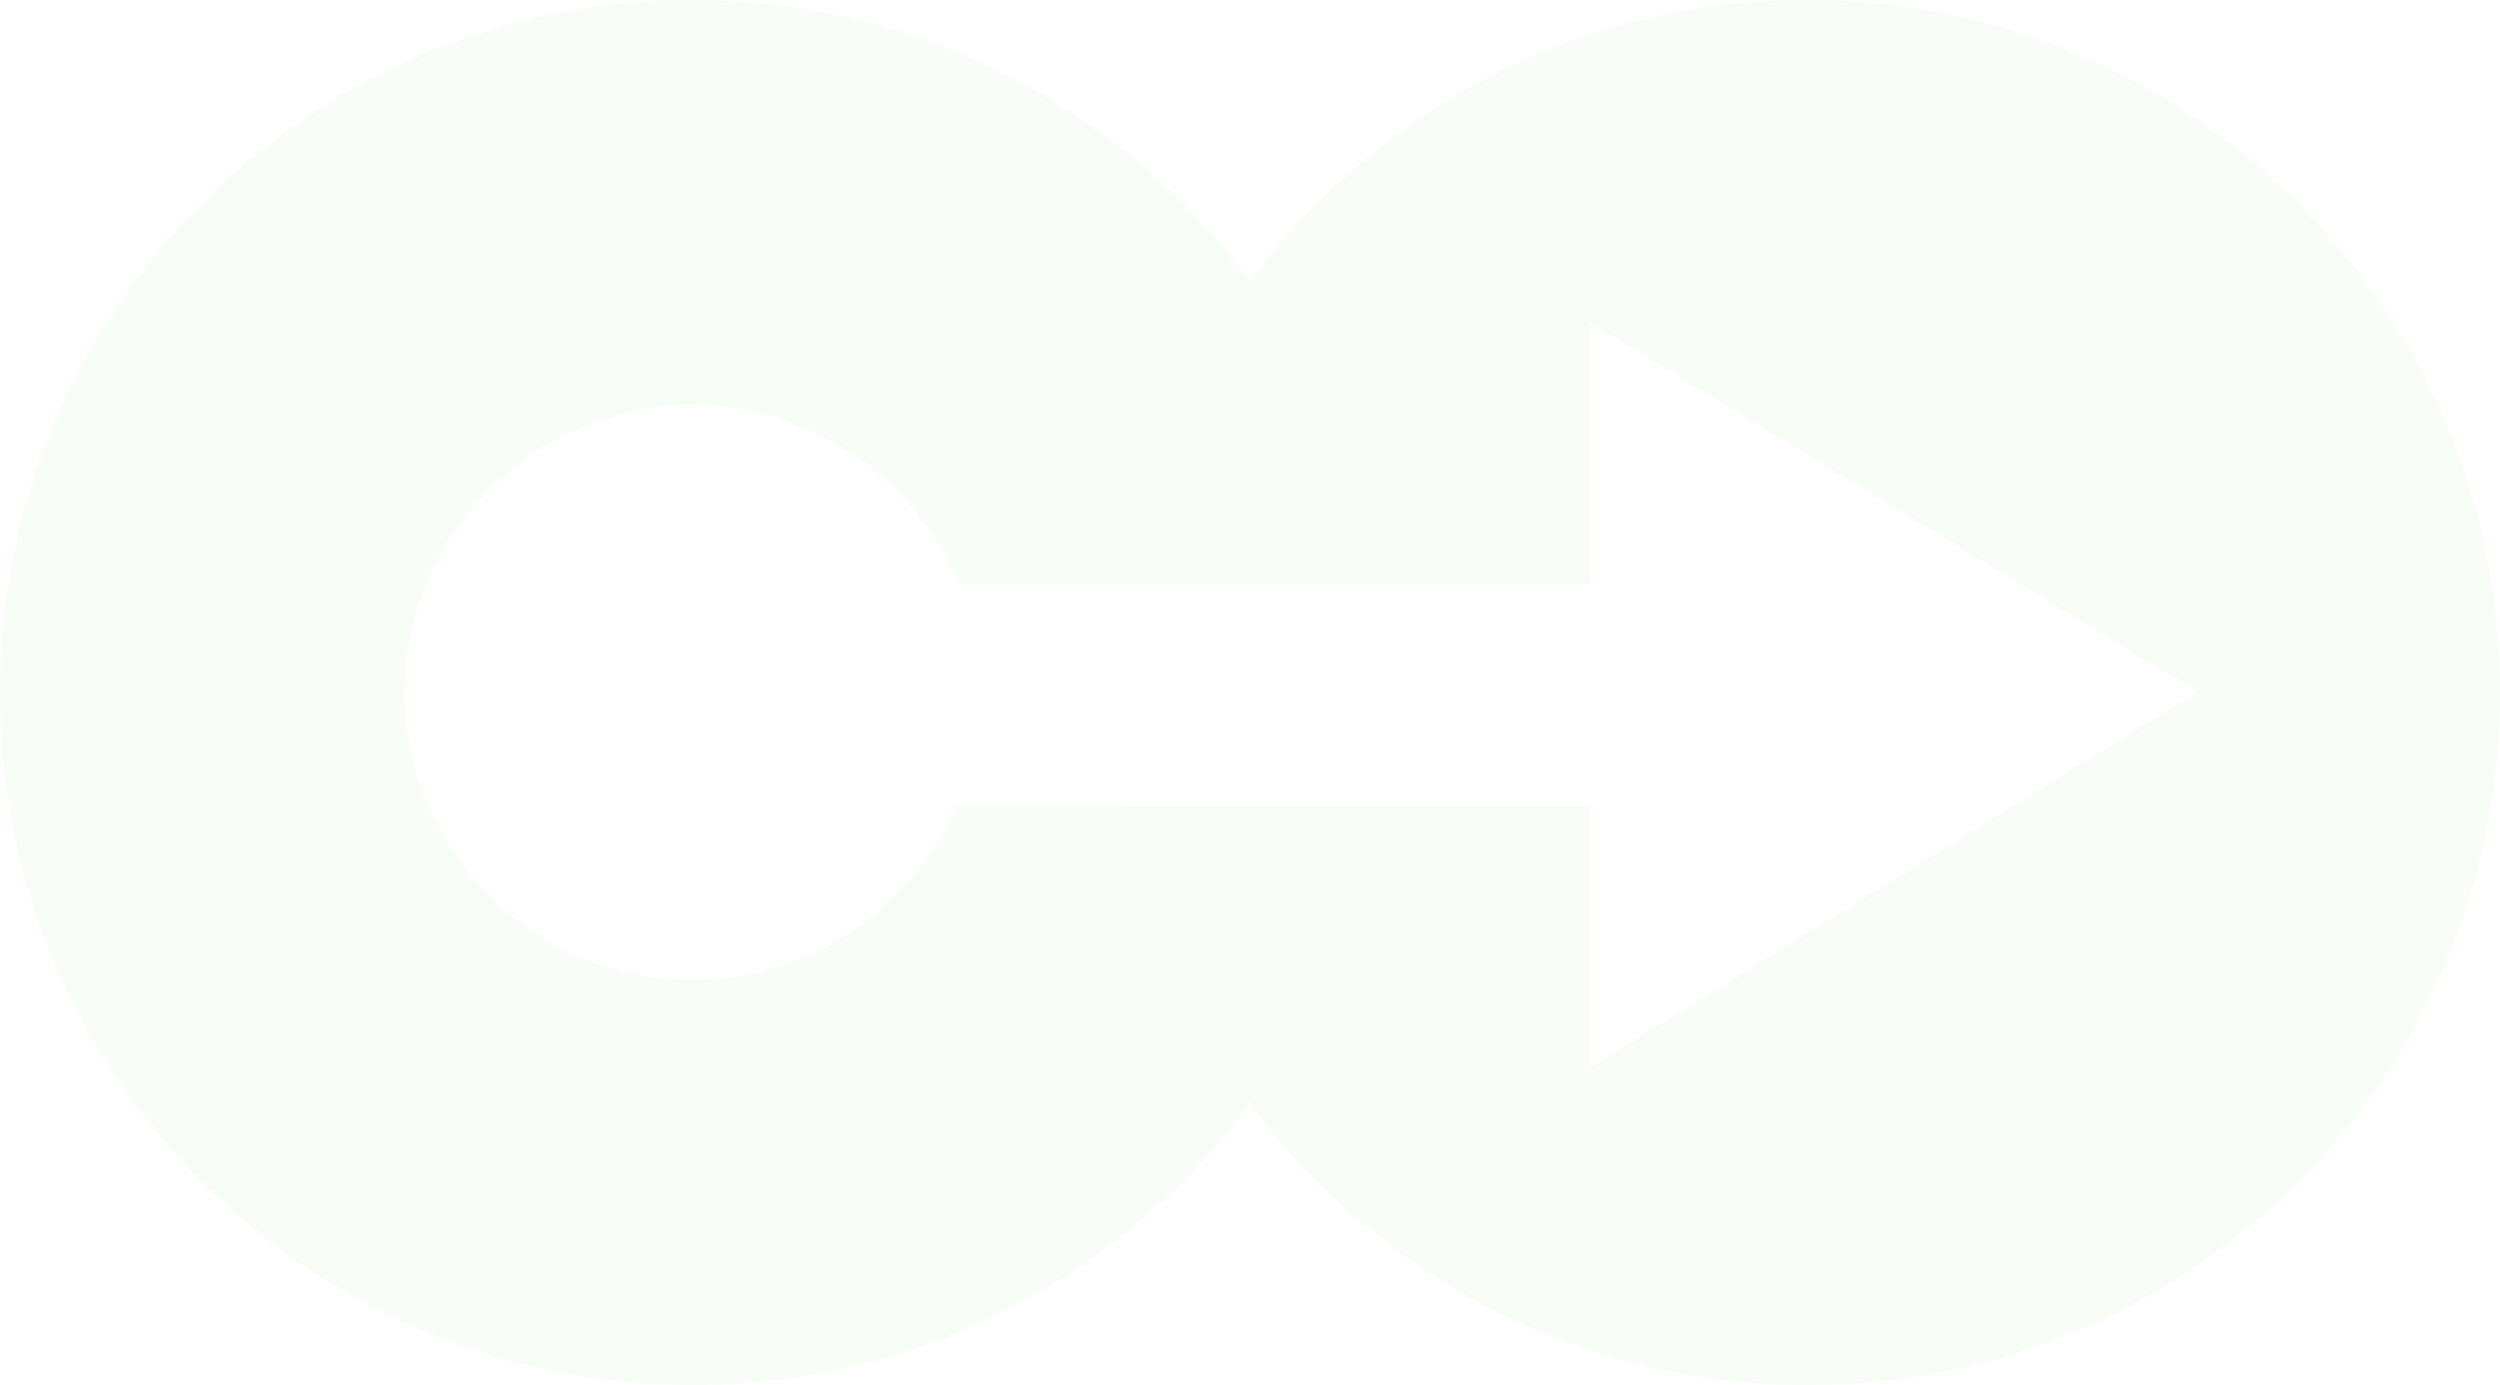 <svg xmlns="http://www.w3.org/2000/svg" width="657" height="364" viewBox="0 0 657 364" fill="none"><g opacity="0.05"><path d="M295.551 212.017C300.336 240.825 311.878 267.315 328.5 289.858C295.354 334.797 242.084 364 181.957 364C81.434 364 0 282.508 0 182.025C0 81.541 81.434 0 181.957 0C242.084 0 295.354 29.154 328.5 74.092C311.631 96.981 299.941 123.964 295.305 153.315H251.85C240.555 125.839 213.476 106.403 181.957 106.403C140.278 106.403 106.393 140.292 106.393 181.975C106.393 223.658 140.278 257.548 181.957 257.548C212.982 257.548 239.667 238.753 251.307 211.967H295.551V212.017Z" fill="#70BE4A"></path><path d="M657 182.025C657 282.558 575.516 364 475.043 364C414.916 364 361.646 334.846 328.5 289.858C345.122 267.315 356.664 240.825 361.449 212.017H417.728V280.732L577.687 181.827L417.728 84.55V153.315H361.695C357.059 123.964 345.418 96.981 328.5 74.092C361.596 29.154 414.916 0 474.993 0C575.516 0 657 81.492 657 182.025Z" fill="#70BE4A"></path><path d="M295.554 212.015H361.452C356.667 240.824 345.125 267.313 328.503 289.857C311.881 267.313 300.339 240.824 295.554 212.015ZM328.503 74.091C311.634 96.98 299.944 123.963 295.308 153.314H361.649C357.012 123.963 345.372 96.98 328.454 74.091" fill="#70BE4A"></path></g></svg>